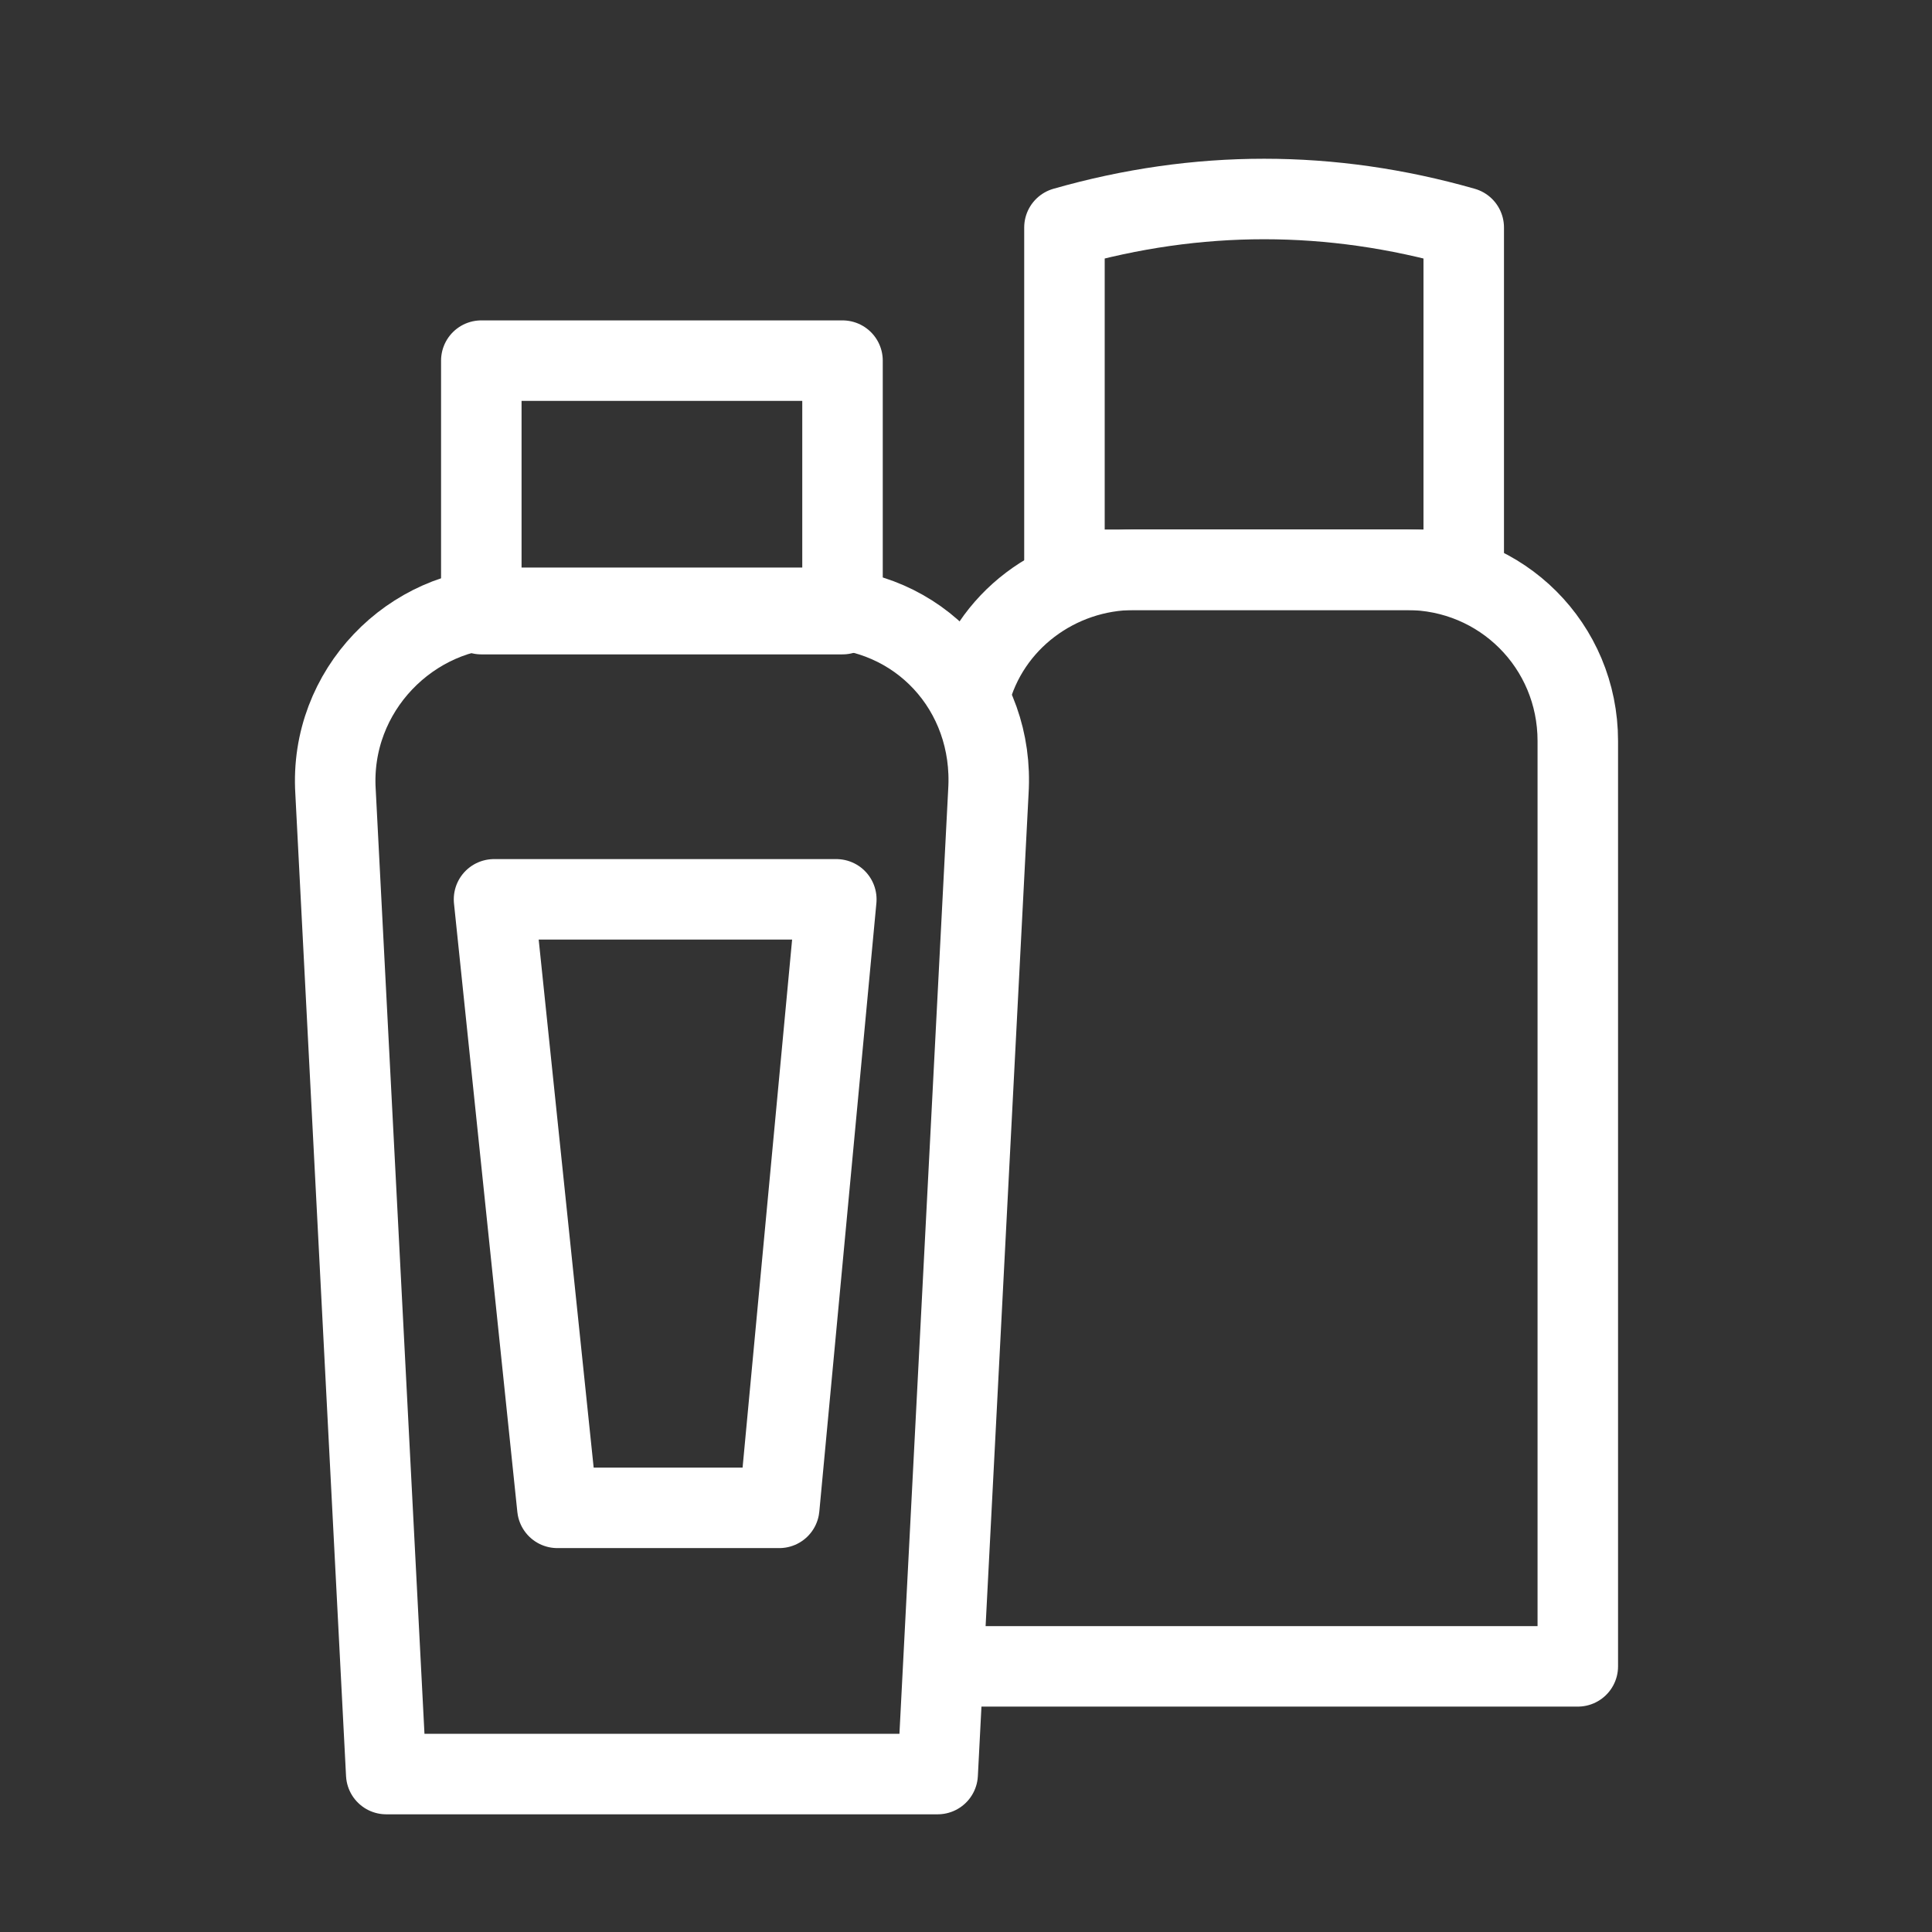 <svg width="24" height="24" viewBox="0 0 24 24" fill="none" xmlns="http://www.w3.org/2000/svg">
<rect x="0" y="0" width="24" height="24" fill="#333333" stroke="none"/>
<path d="M11.648 22.038H4.798L4.168 9.834C4.09 8.574 5.113 7.55 6.294 7.55H10.152C11.412 7.55 12.357 8.574 12.278 9.834L11.648 22.038Z" stroke="white" stroke-miterlimit="10" stroke-linecap="round" stroke-linejoin="round"/>
<path d="M10.466 4.48H5.979V7.629H10.466V4.48Z" stroke="white" stroke-miterlimit="10" stroke-linecap="round" stroke-linejoin="round"/>
<path d="M9.68 18.731H6.924L6.137 11.172H10.389L9.68 18.731Z" stroke="white" stroke-miterlimit="10" stroke-linecap="round" stroke-linejoin="round"/>
<path d="M11.727 20.7H19.6V9.204C19.6 8.023 18.655 7.078 17.474 7.078H14.089C13.144 7.078 12.278 7.708 12.041 8.653" stroke="white" stroke-miterlimit="10" stroke-linecap="round" stroke-linejoin="round"/>
<path d="M18.183 7.078H13.223V2.826C14.876 2.354 16.53 2.354 18.183 2.826V7.078Z" stroke="white" stroke-miterlimit="10" stroke-linecap="round" stroke-linejoin="round"/>
</svg>
